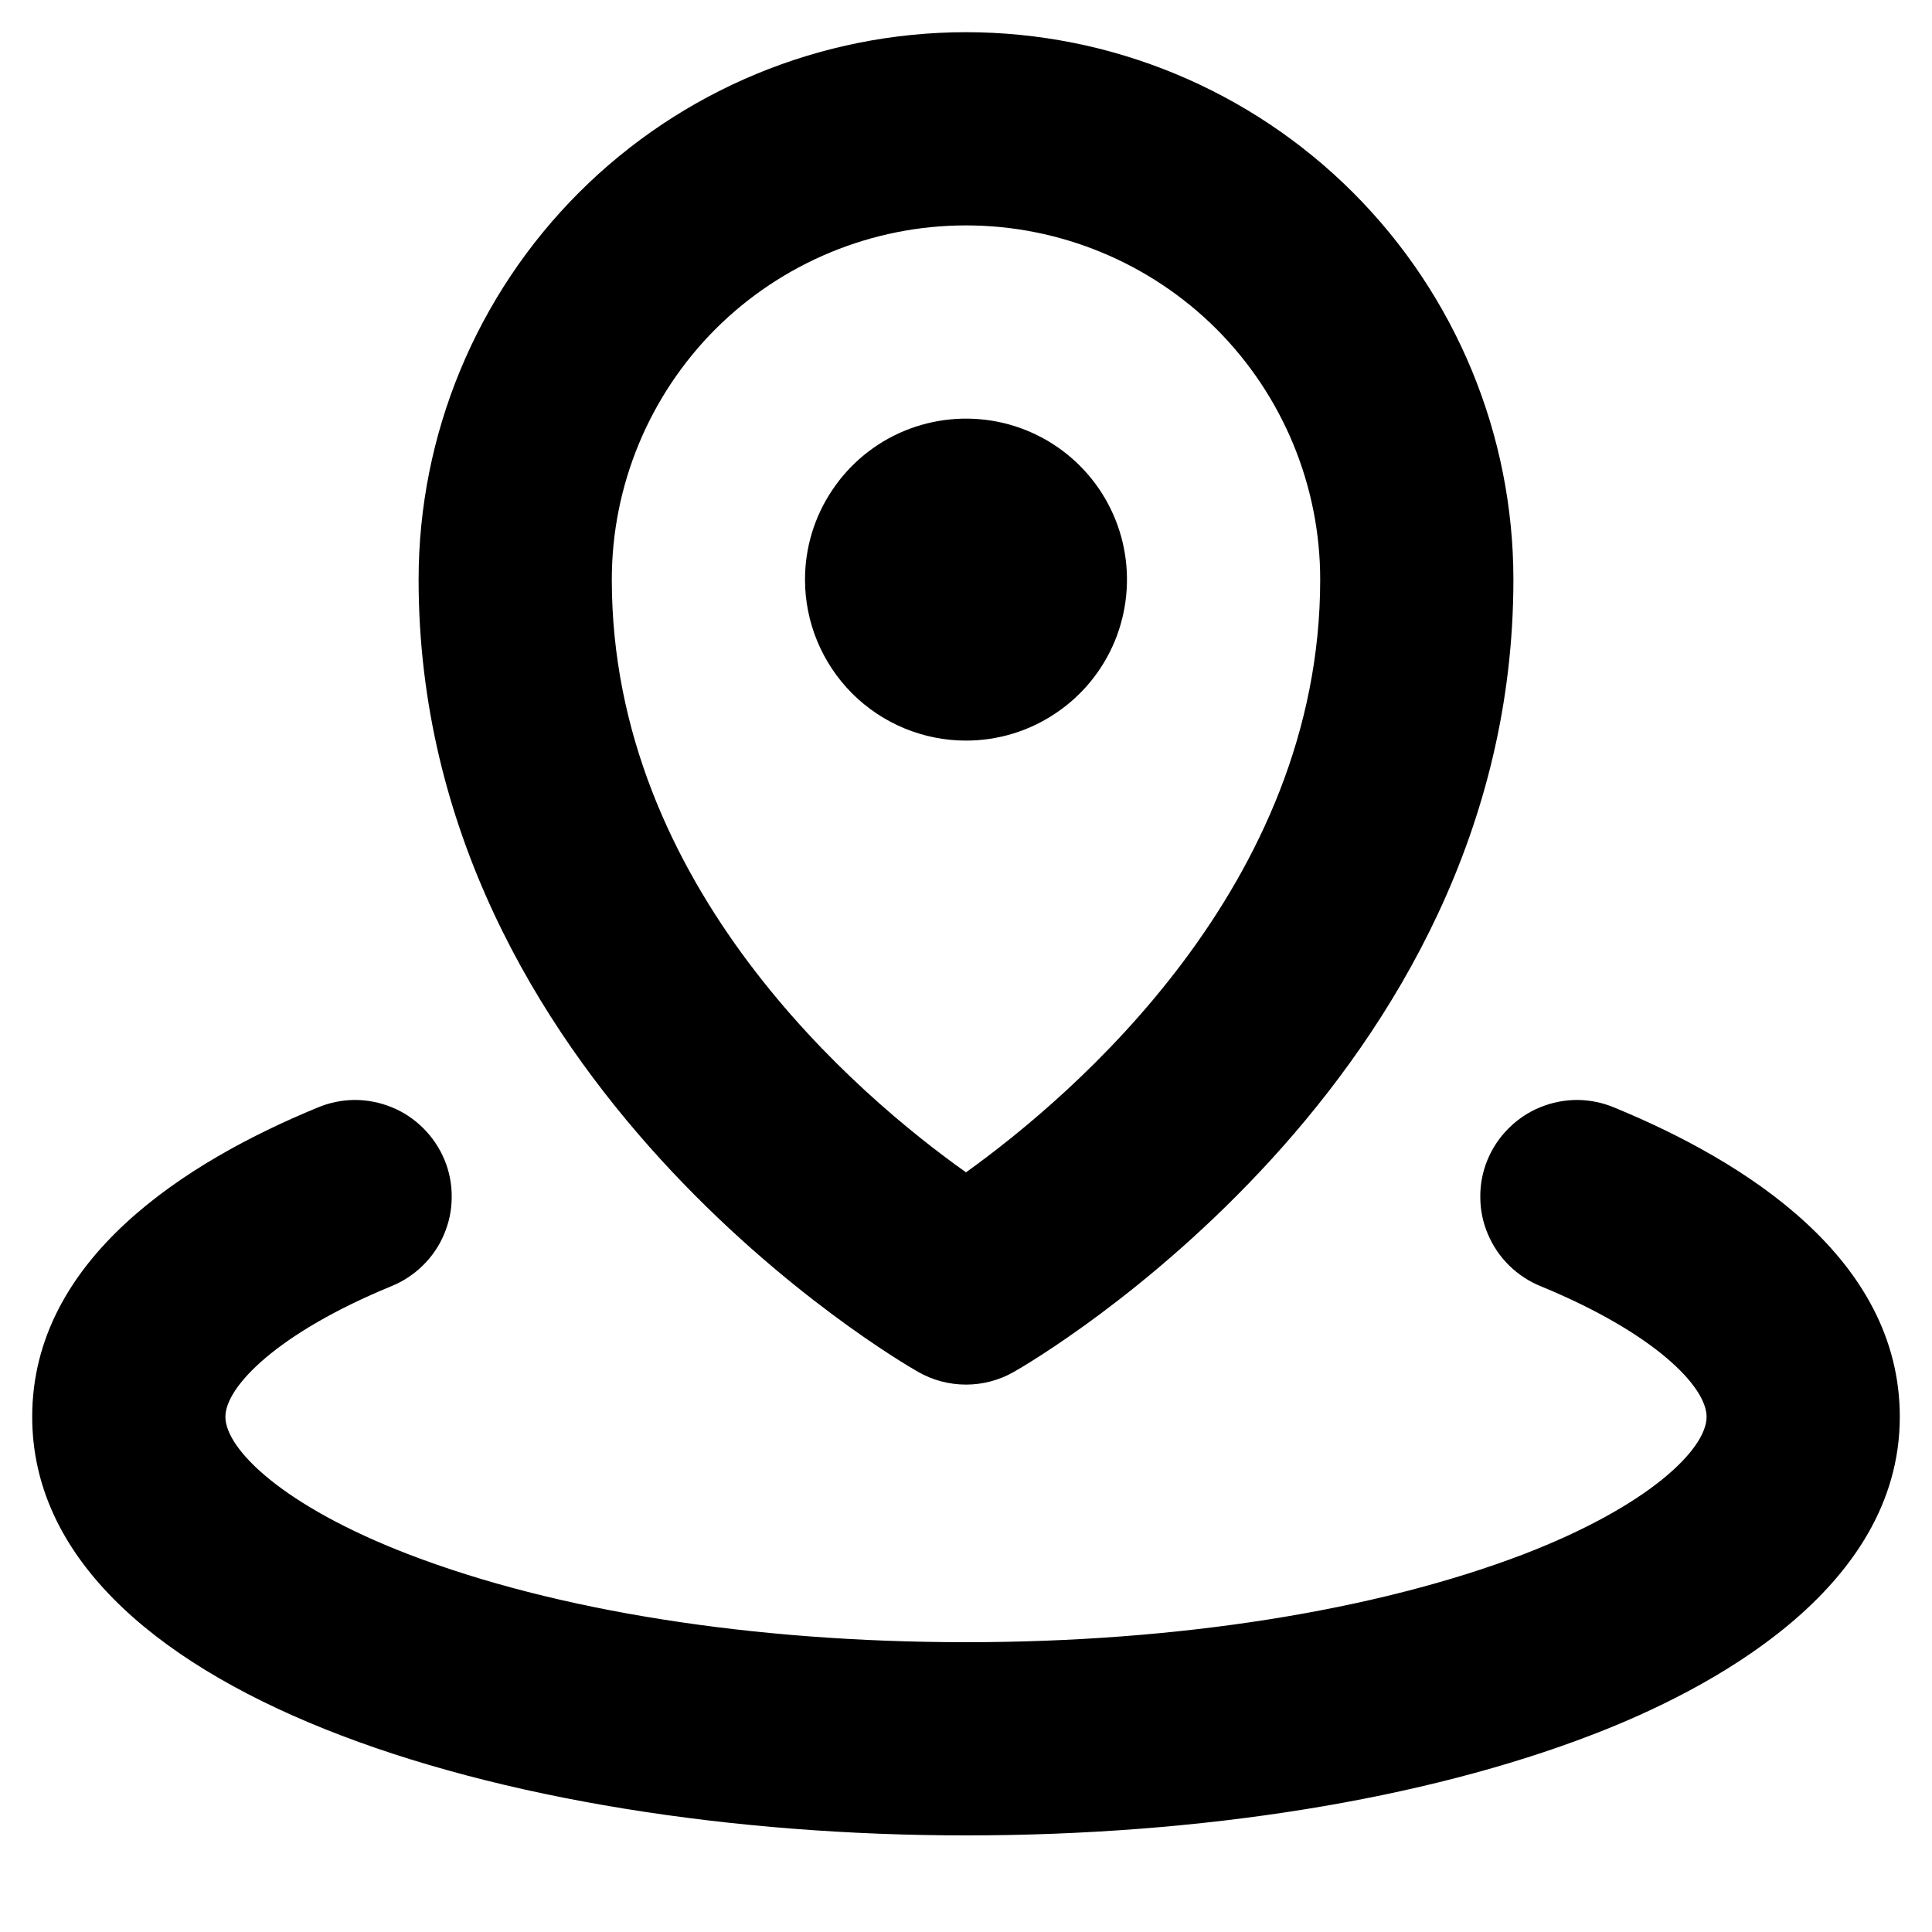 <svg width="15" height="15" viewBox="0 0 15 15" fill="none" xmlns="http://www.w3.org/2000/svg">
<path d="M6.25 4.5C6.25 4.253 6.323 4.011 6.461 3.806C6.598 3.6 6.793 3.44 7.022 3.345C7.25 3.251 7.501 3.226 7.744 3.274C7.986 3.322 8.209 3.441 8.384 3.616C8.559 3.791 8.678 4.014 8.726 4.256C8.774 4.499 8.749 4.75 8.655 4.978C8.56 5.207 8.4 5.402 8.194 5.539C7.989 5.677 7.747 5.75 7.5 5.75C7.168 5.75 6.851 5.618 6.616 5.384C6.382 5.149 6.25 4.832 6.25 4.5ZM3.25 4.5C3.25 3.373 3.698 2.292 4.495 1.495C5.292 0.698 6.373 0.25 7.5 0.25C8.627 0.25 9.708 0.698 10.505 1.495C11.302 2.292 11.75 3.373 11.75 4.5C11.75 8.391 8.031 10.562 7.872 10.651C7.759 10.716 7.63 10.75 7.5 10.75C7.37 10.75 7.241 10.716 7.128 10.651C6.969 10.562 3.25 8.391 3.25 4.5ZM4.75 4.5C4.75 6.888 6.669 8.512 7.5 9.102C8.326 8.509 10.25 6.875 10.25 4.5C10.25 3.771 9.96 3.071 9.445 2.555C8.929 2.04 8.229 1.75 7.5 1.75C6.771 1.75 6.071 2.04 5.555 2.555C5.04 3.071 4.75 3.771 4.75 4.5ZM12.536 8.6C12.444 8.561 12.346 8.541 12.247 8.54C12.148 8.54 12.05 8.559 11.958 8.597C11.866 8.634 11.783 8.69 11.713 8.76C11.643 8.83 11.587 8.913 11.549 9.005C11.511 9.096 11.492 9.195 11.493 9.294C11.493 9.393 11.513 9.491 11.552 9.582C11.591 9.674 11.647 9.757 11.718 9.826C11.788 9.895 11.872 9.95 11.964 9.987C12.848 10.351 13.25 10.767 13.25 11C13.25 11.25 12.804 11.692 11.827 12.068C10.683 12.505 9.146 12.75 7.5 12.75C5.854 12.75 4.317 12.508 3.173 12.068C2.195 11.692 1.75 11.25 1.75 11C1.75 10.767 2.152 10.351 3.036 9.987C3.128 9.95 3.212 9.895 3.282 9.826C3.353 9.757 3.41 9.674 3.448 9.582C3.487 9.491 3.507 9.393 3.507 9.294C3.508 9.195 3.489 9.096 3.451 9.005C3.413 8.913 3.357 8.83 3.287 8.76C3.217 8.69 3.134 8.634 3.042 8.597C2.95 8.559 2.852 8.54 2.753 8.54C2.654 8.541 2.556 8.561 2.464 8.6C1.454 9.016 0.25 9.769 0.25 11C0.25 13.134 3.897 14.25 7.5 14.25C9.326 14.25 11.054 13.973 12.366 13.467C13.256 13.125 14.75 12.349 14.75 11C14.75 9.769 13.546 9.016 12.536 8.6Z" fill="#8294B5" style="fill:#8294B5;fill:color(display-p3 0.511 0.58 0.711);fill-opacity:1;"/>
</svg>
